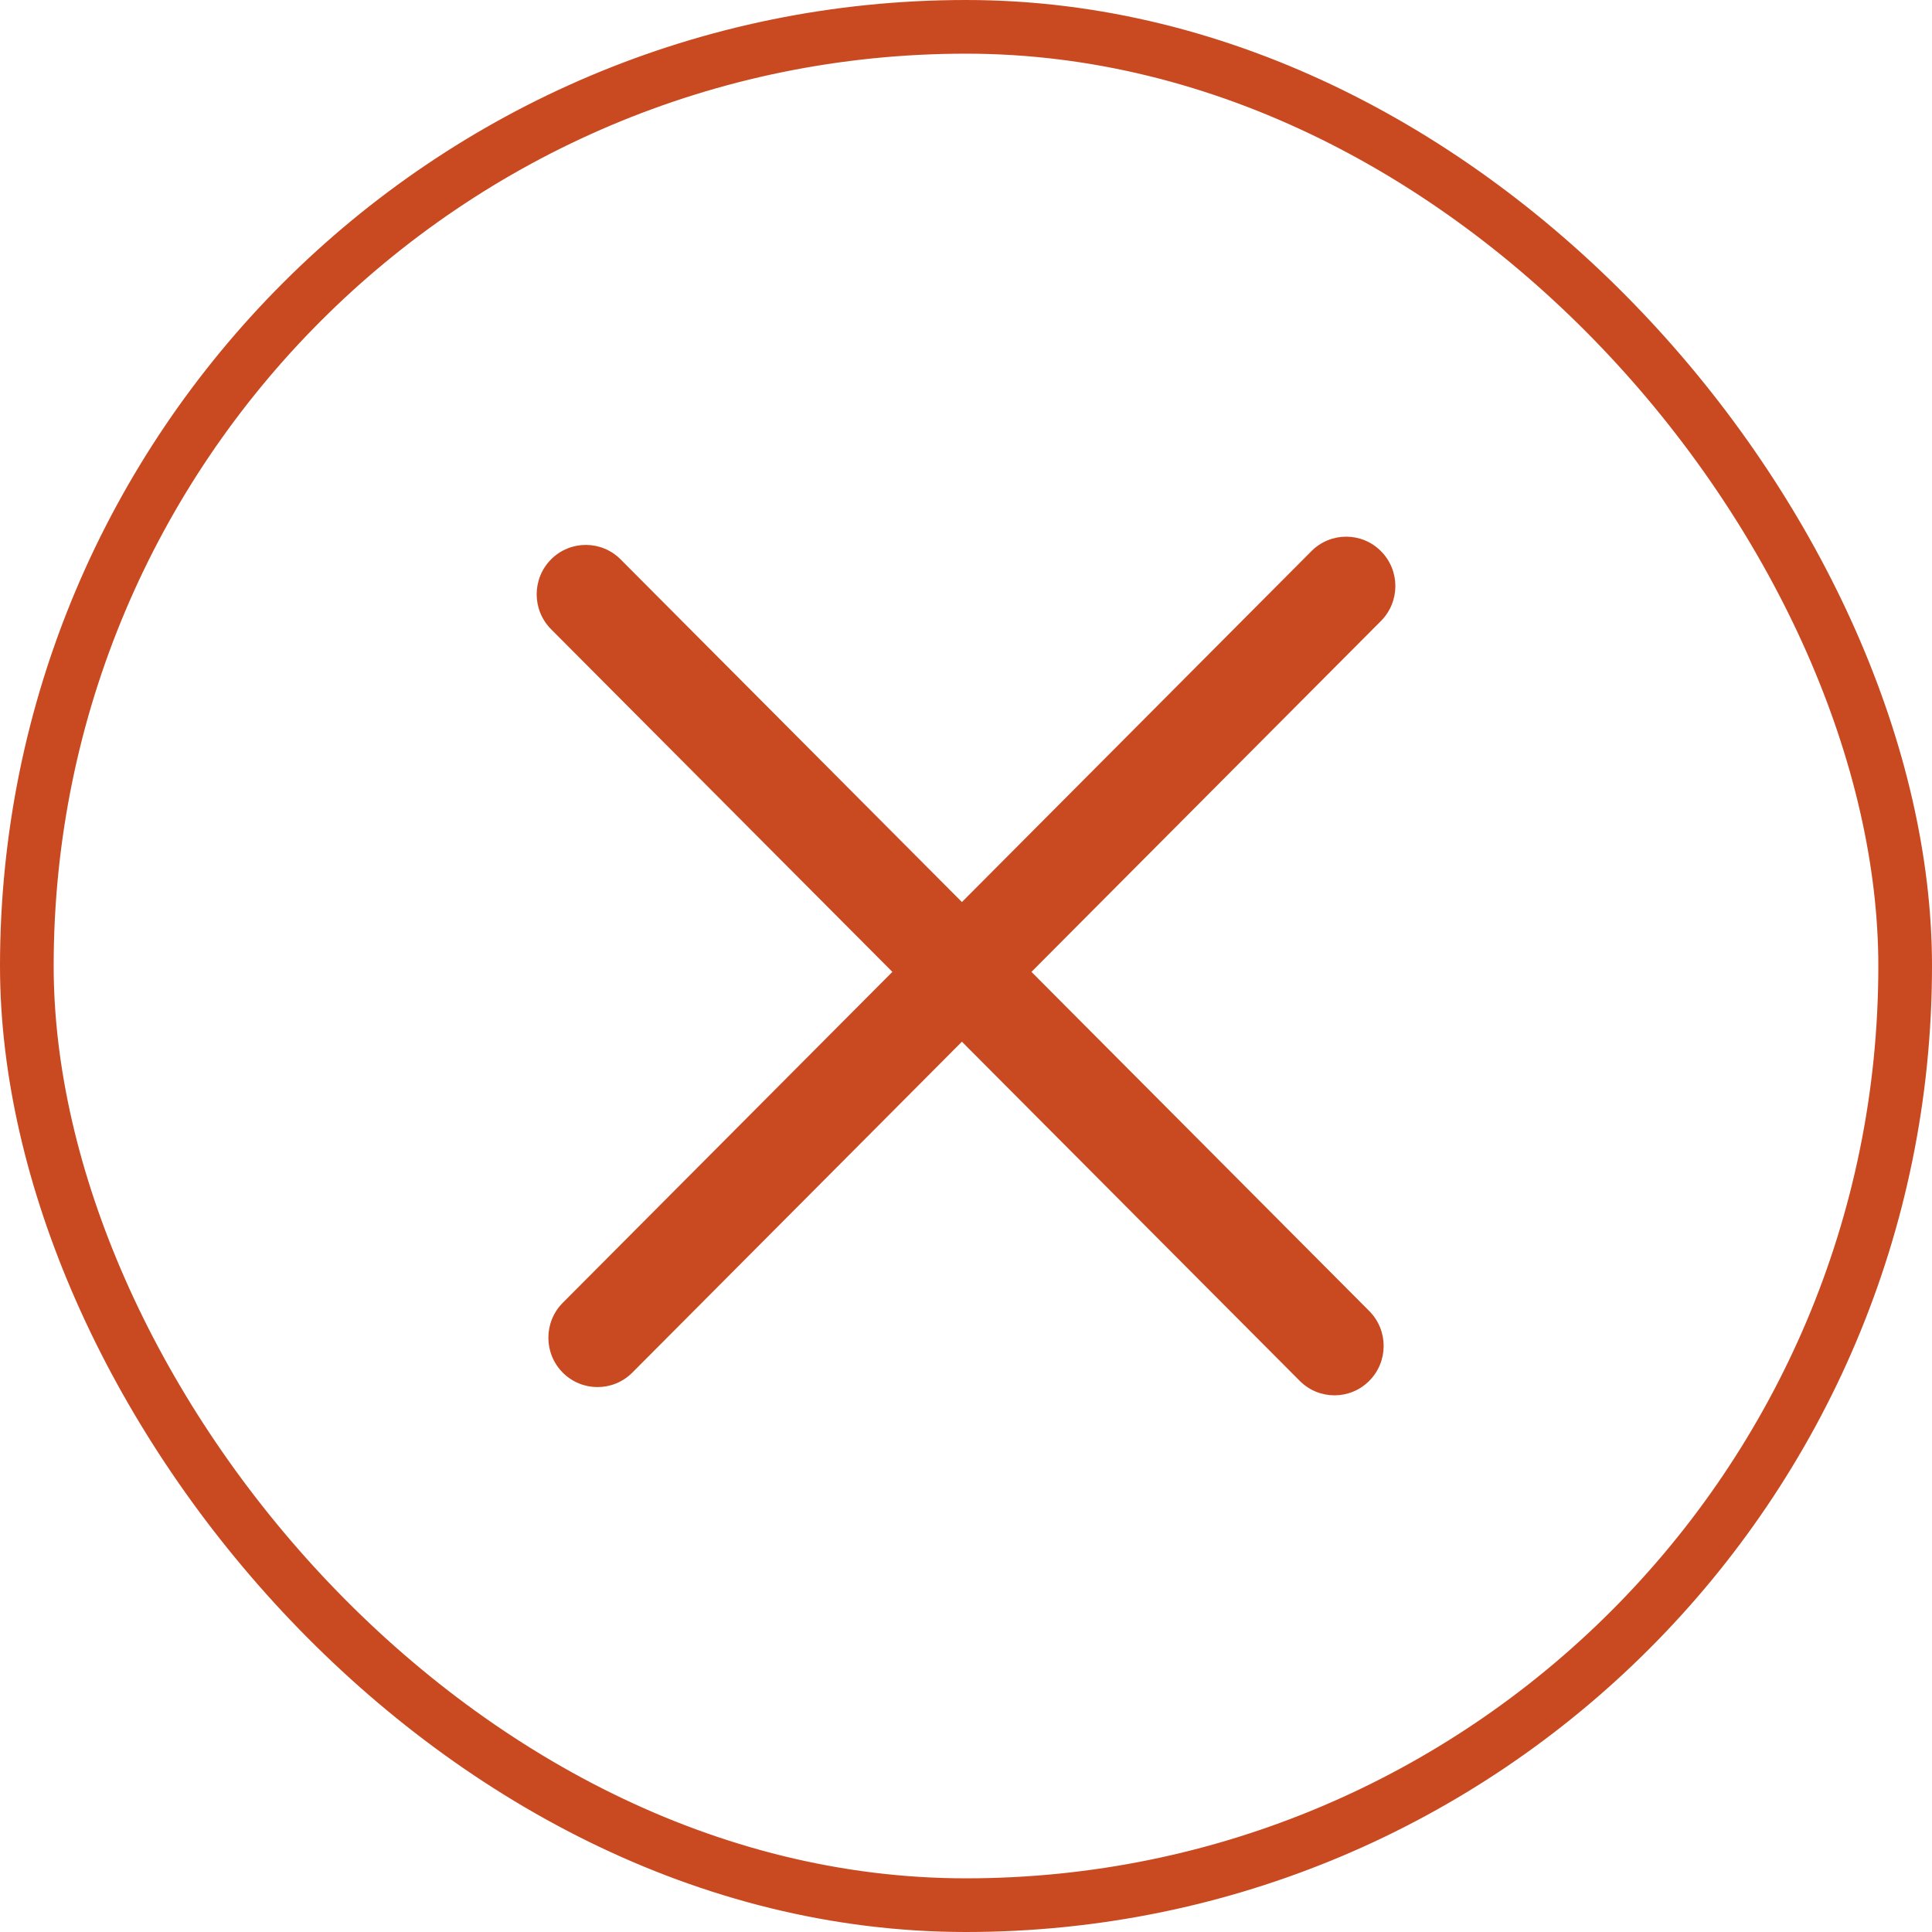 <svg width="36" height="36" viewBox="0 0 36 36" fill="none" xmlns="http://www.w3.org/2000/svg">
<rect x="0.5" y="0.5" width="35" height="35" rx="17.5" stroke="#C94A21"/>
<path d="M10.268 10.423C10.626 10.064 11.206 10.064 11.564 10.423L25.514 24.429C25.872 24.789 25.872 25.371 25.514 25.73C25.156 26.09 24.576 26.09 24.218 25.73L10.268 11.724C9.911 11.365 9.911 10.783 10.268 10.423Z" fill="#C94A21"/>
<path d="M10.486 25.577C10.129 25.218 10.129 24.635 10.486 24.276L24.436 10.27C24.794 9.91 25.374 9.91 25.732 10.27C26.09 10.629 26.09 11.211 25.732 11.571L11.782 25.577C11.424 25.936 10.844 25.936 10.486 25.577Z" fill="#C94A21"/>
</svg>
